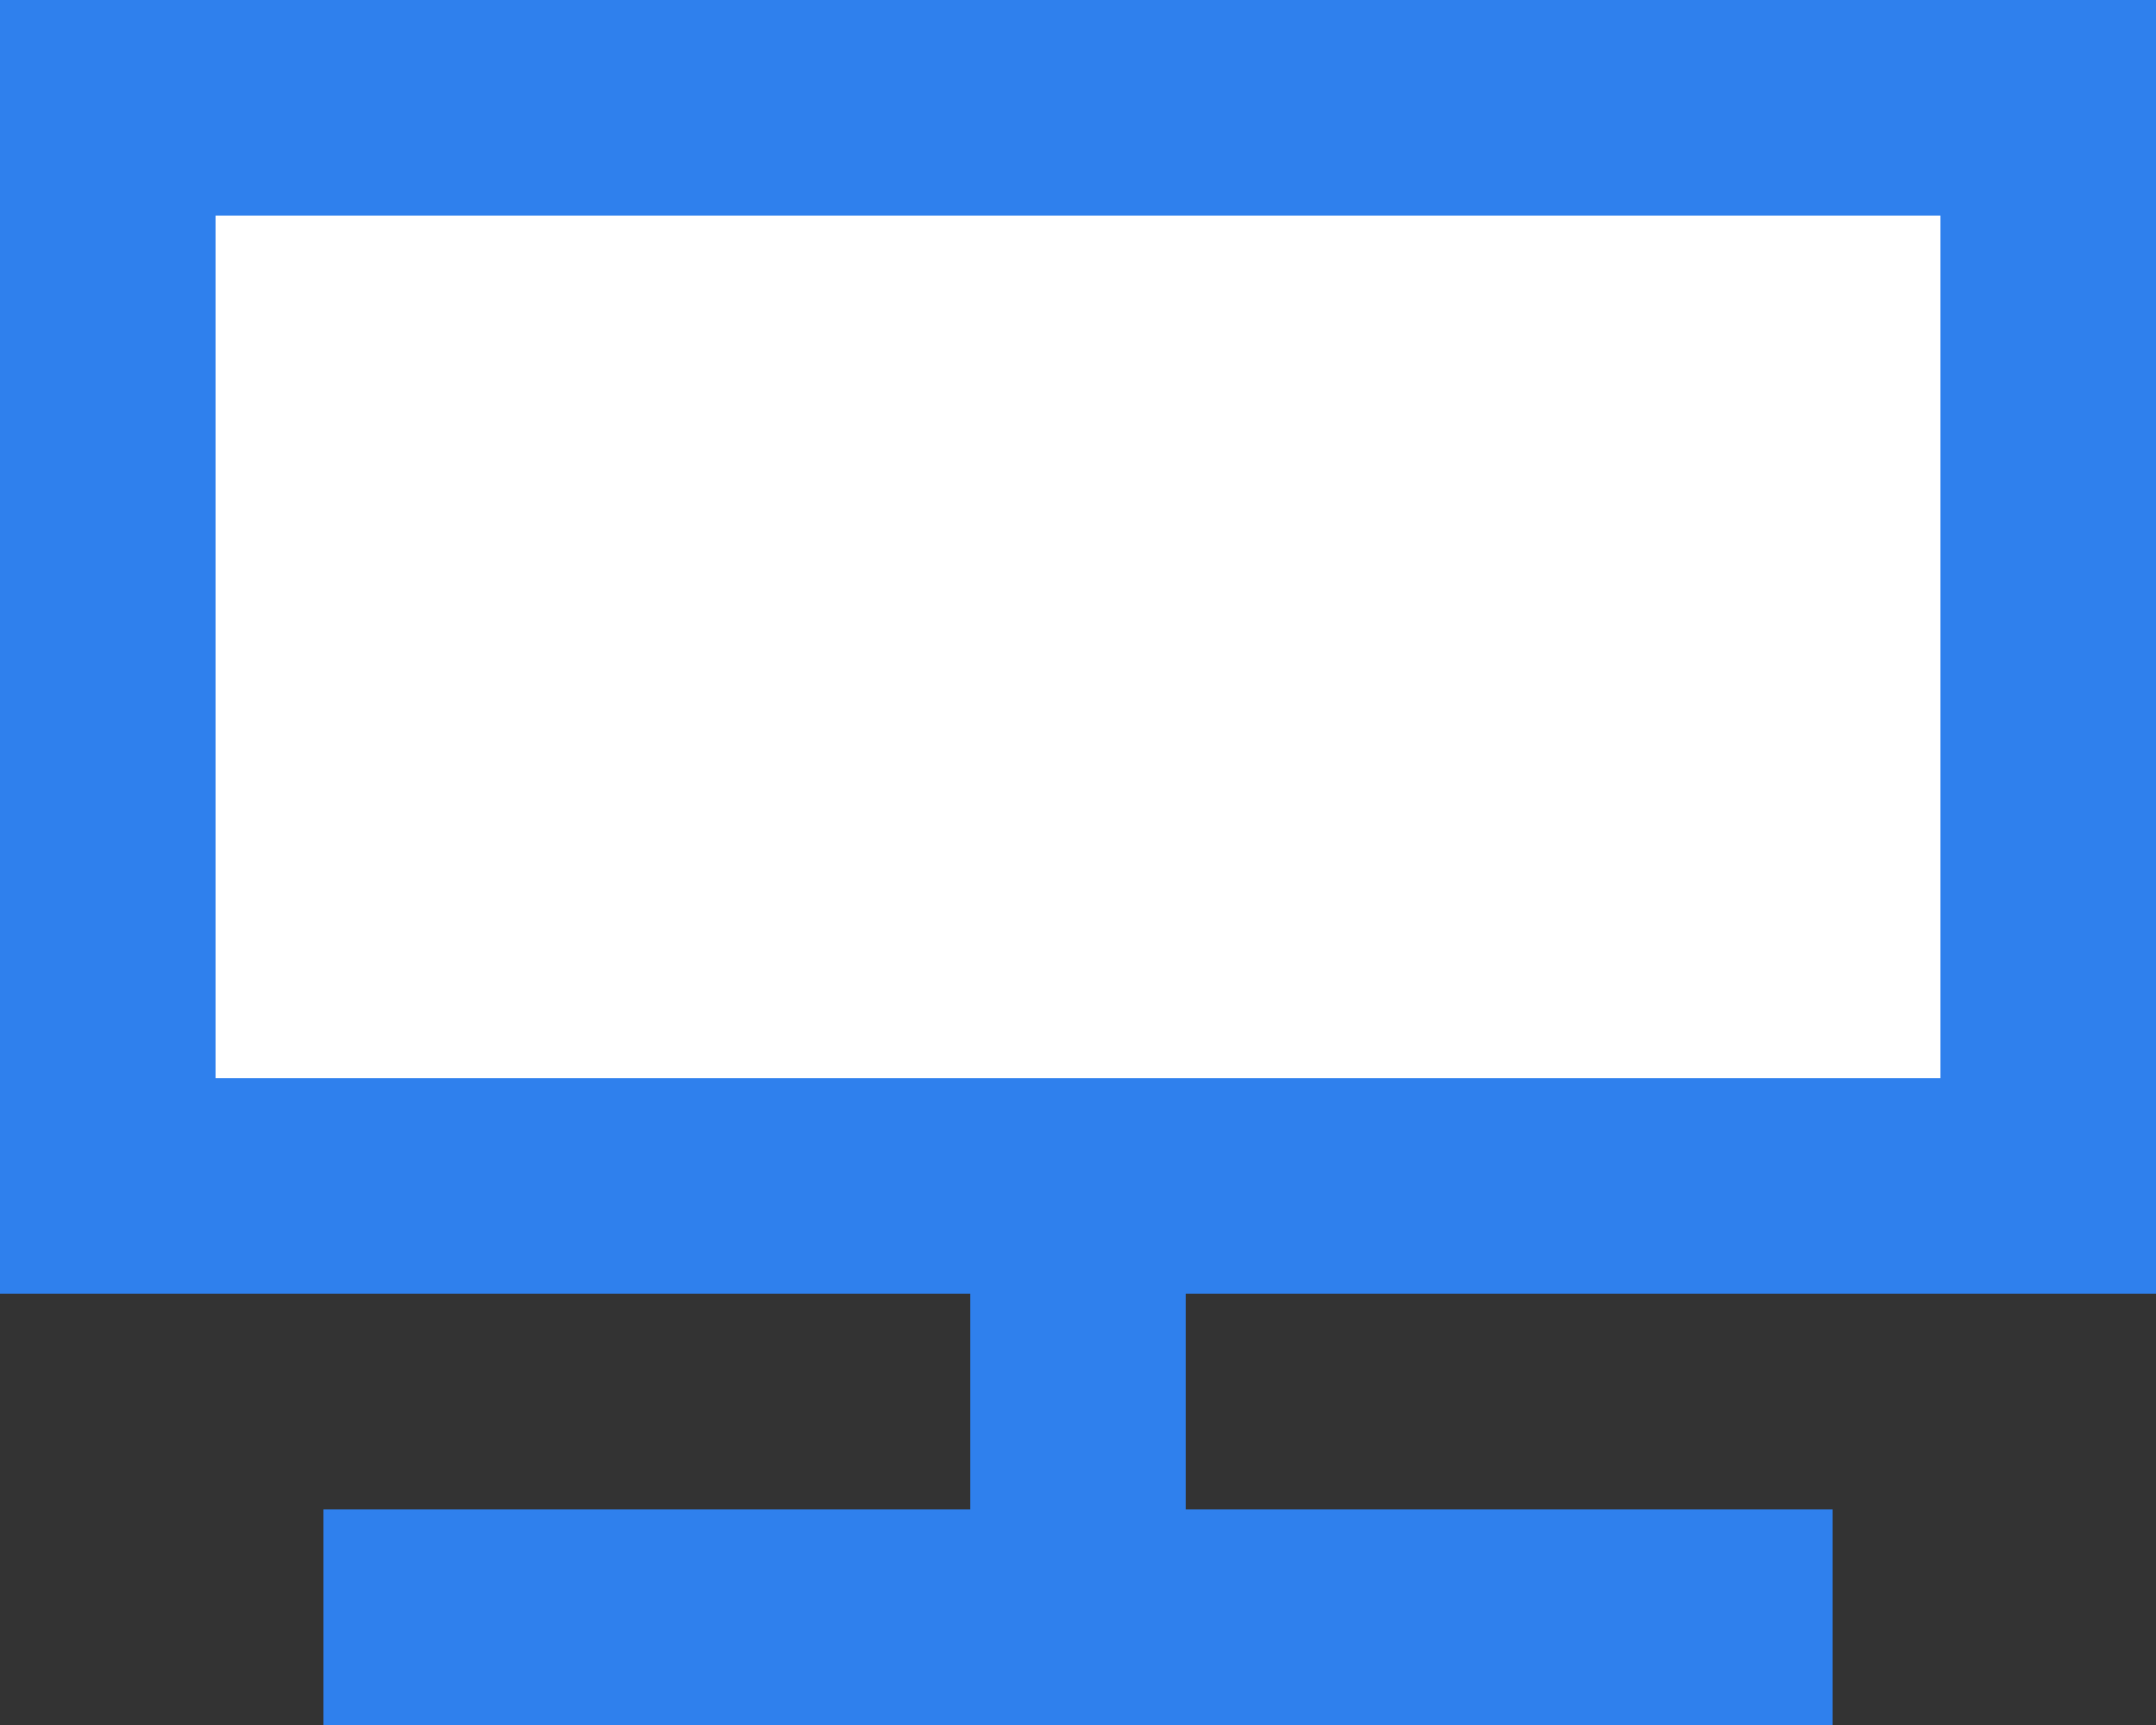 <svg width="20" height="16" viewBox="0 0 20 16" fill="none" xmlns="http://www.w3.org/2000/svg">
<rect x="0" y="0" width="20" height="16" fill="#333333" stroke="none"/>
<rect width="20" height="12" fill="#2F80ED"/>
<rect x="2" y="2" width="16" height="8" fill="white"/>
<rect x="3" y="14" width="14" height="2" fill="#2F80ED"/>
<rect x="11" y="11" width="4" height="2" transform="rotate(90 11 11)" fill="#2F80ED"/>
</svg>
